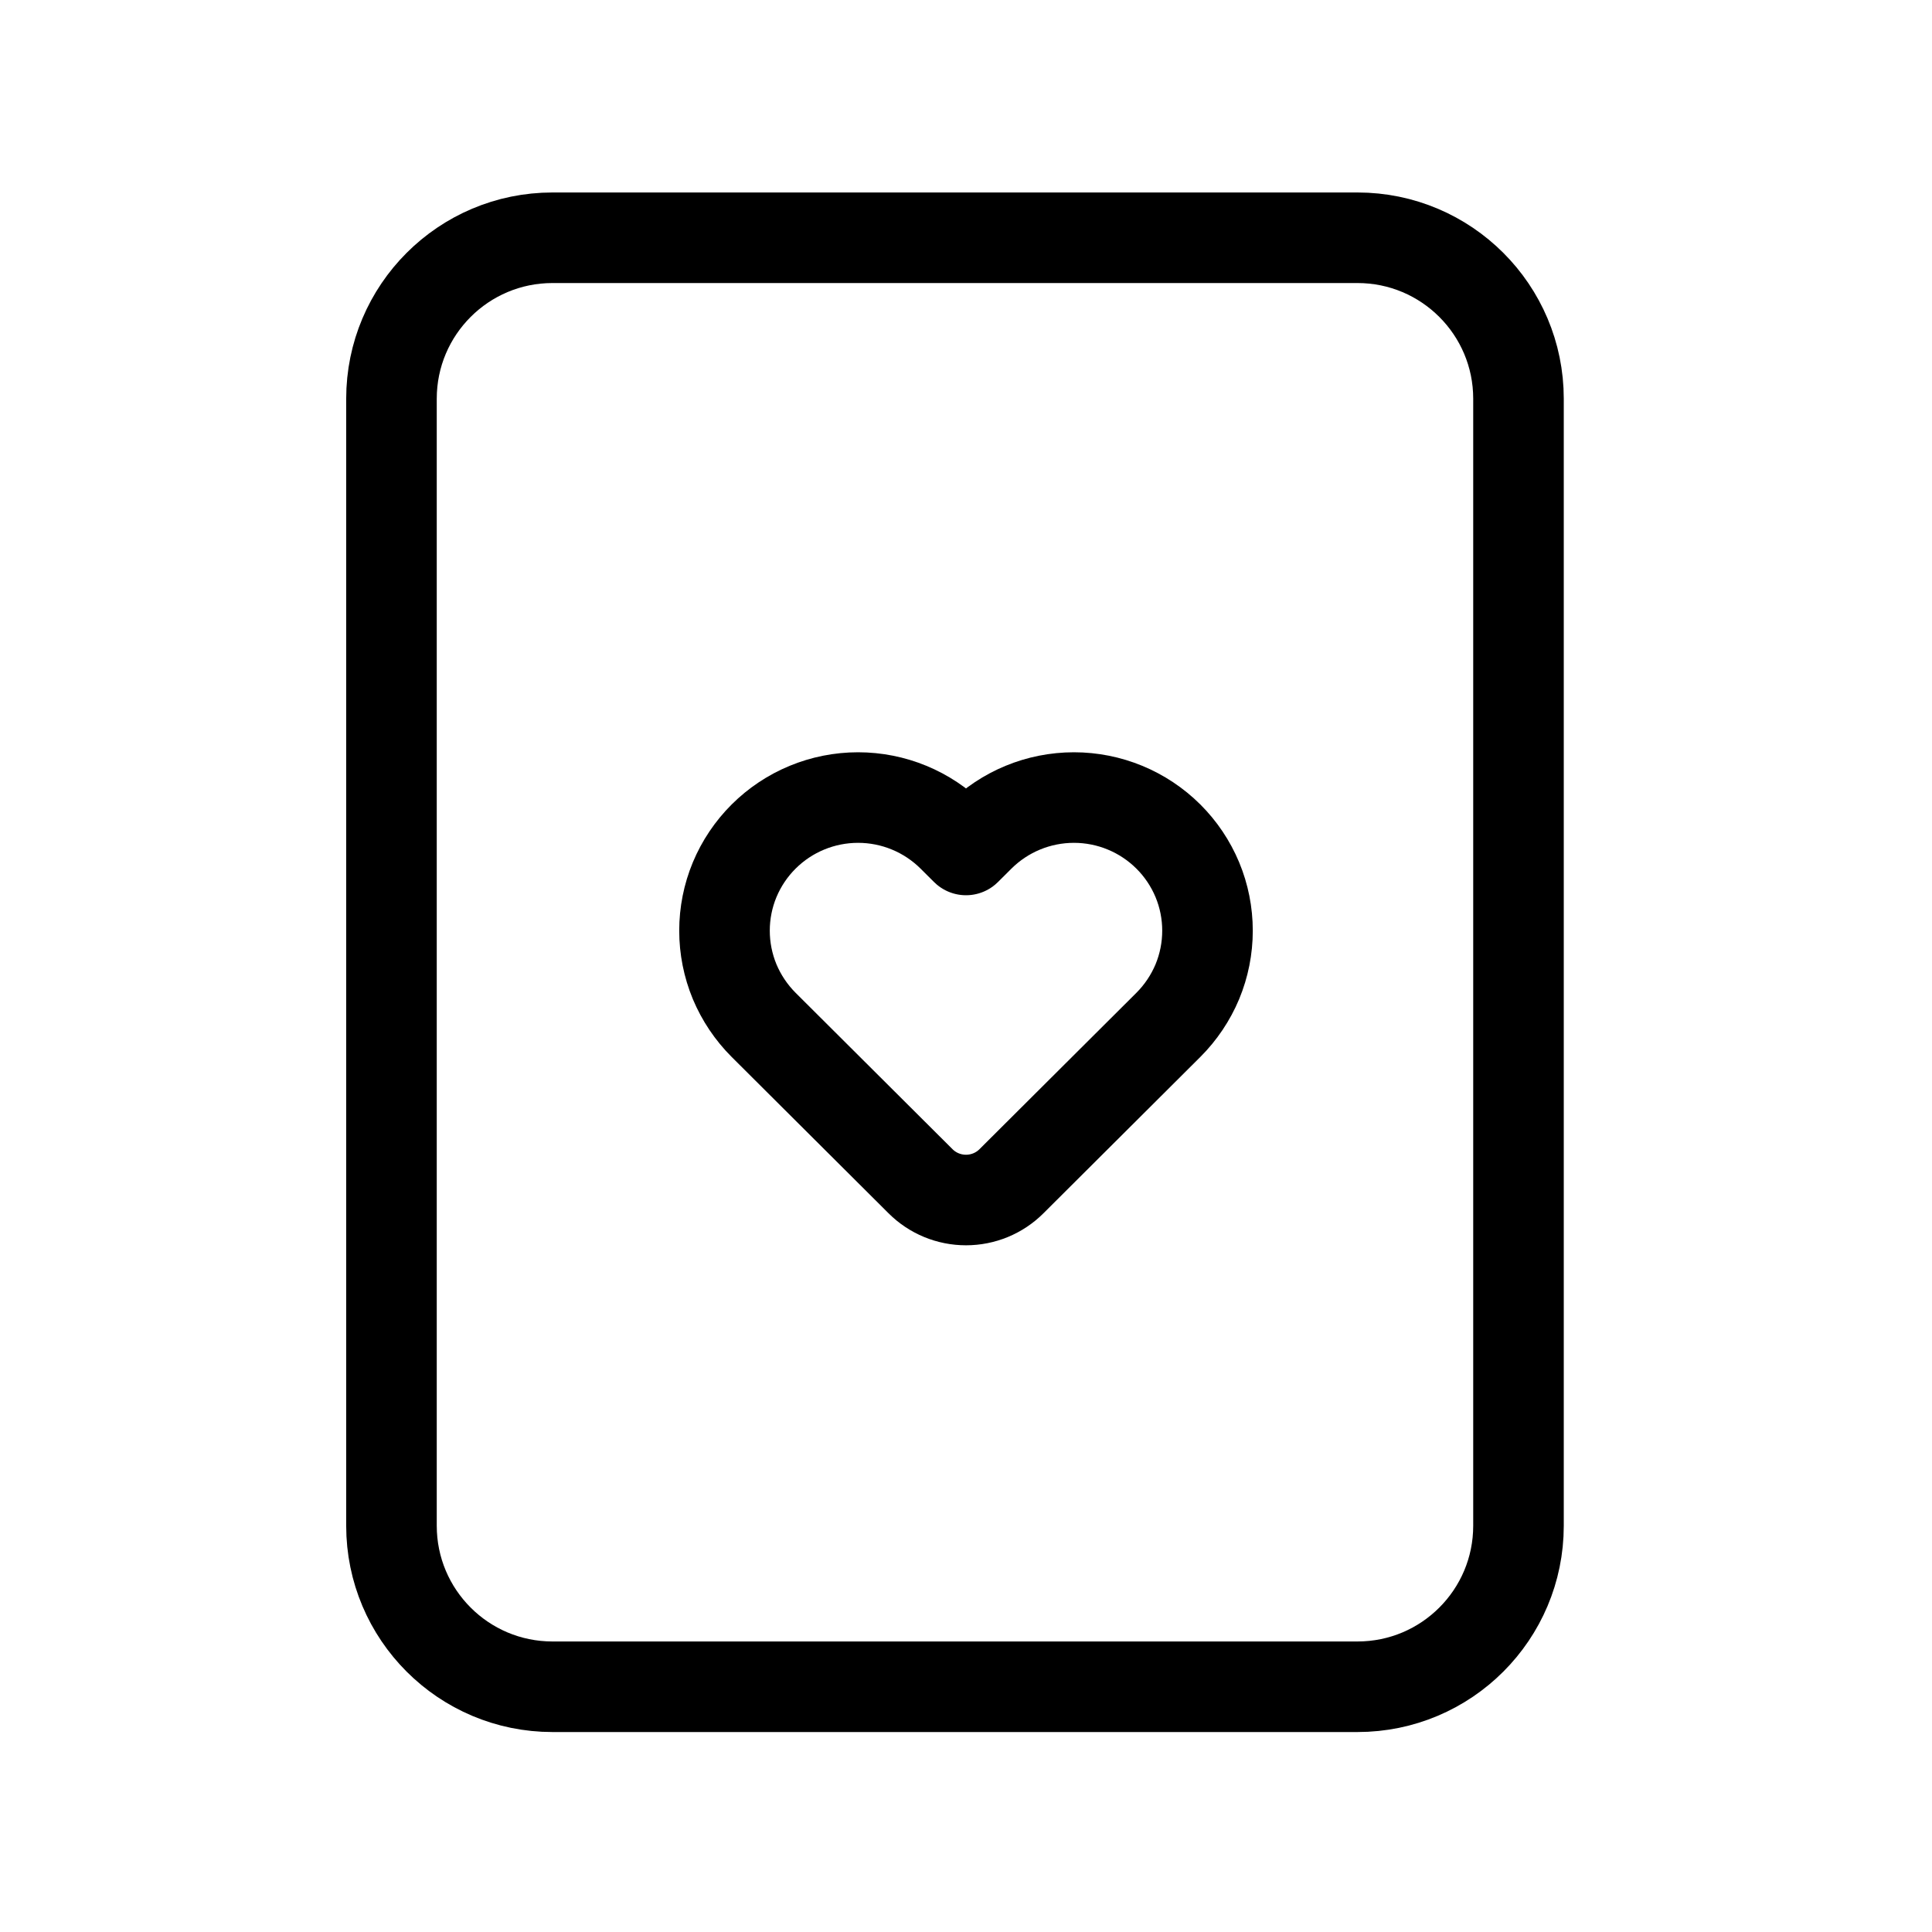 <svg width="32" height="32" viewBox="0 0 32 32" fill="none" xmlns="http://www.w3.org/2000/svg">
    <g clip-path="url(#clip0_245_1565)">
        <path d="M22.484 3.938H9.151C7.678 3.938 6.484 5.132 6.484 6.604V25.271C6.484 26.744 7.678 27.938 9.151 27.938H22.484C23.957 27.938 25.151 26.744 25.151 25.271V6.604C25.151 5.132 23.957 3.938 22.484 3.938Z" stroke="black" stroke-width="1.5" stroke-linecap="round" stroke-linejoin="round"/>
        <path d="M12.648 13.856C12.443 14.06 12.28 14.303 12.168 14.571C12.057 14.838 12 15.125 12 15.415C12 15.705 12.057 15.992 12.168 16.26C12.28 16.527 12.443 16.77 12.648 16.975L15.247 19.565C15.447 19.765 15.718 19.876 16 19.876C16.282 19.876 16.553 19.765 16.753 19.565L19.352 16.975C19.557 16.77 19.72 16.527 19.832 16.26C19.943 15.992 20 15.705 20 15.415C20 15.125 19.943 14.838 19.832 14.571C19.72 14.303 19.557 14.06 19.352 13.856C18.936 13.442 18.374 13.21 17.788 13.21C17.201 13.21 16.639 13.442 16.223 13.856L16 14.078L15.777 13.856C15.361 13.442 14.799 13.21 14.212 13.21C13.626 13.21 13.063 13.442 12.648 13.856Z" stroke="black" stroke-width="1.5" stroke-linecap="round" stroke-linejoin="round"/>
    </g>
    <defs>
        <clipPath id="clip0_245_1565">
            <rect width="32" height="32" fill="white"/>
        </clipPath>
    </defs>
</svg>
